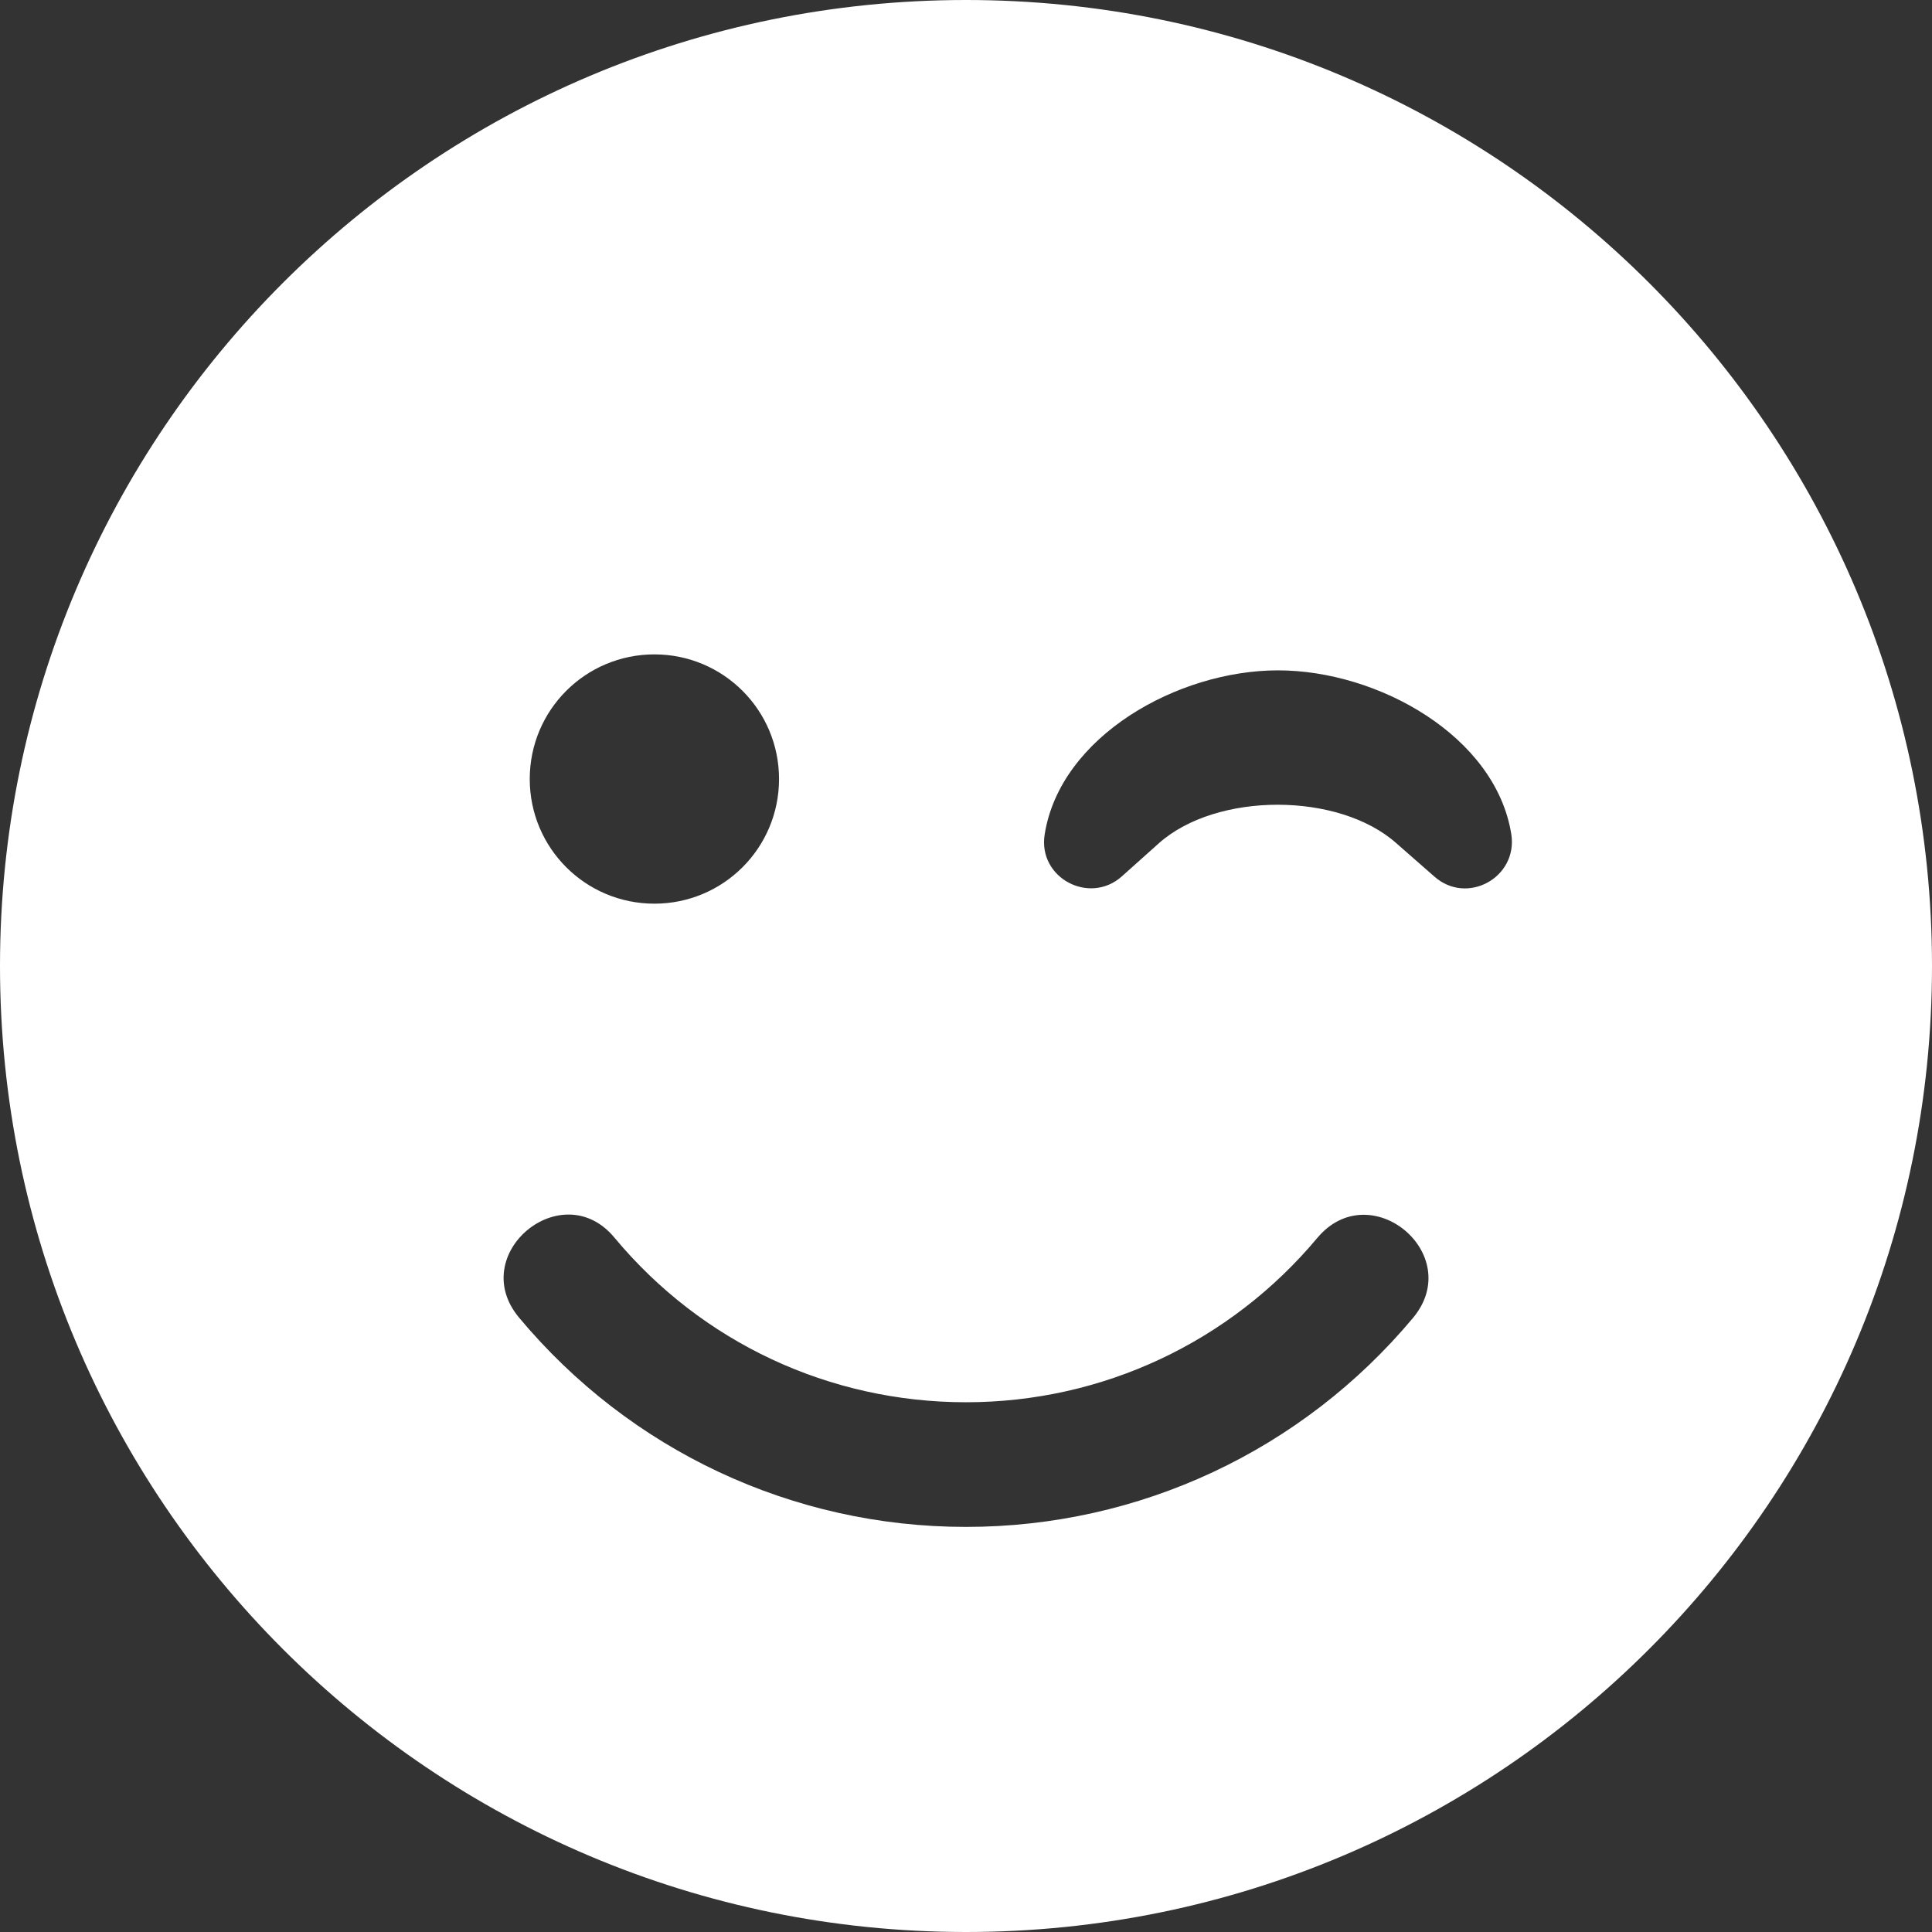 <?xml version="1.0" encoding="UTF-8"?> <svg xmlns="http://www.w3.org/2000/svg" width="200" height="200" viewBox="0 0 200 200" fill="none"><rect x="0" y="0" width="200" height="200" fill="#333333" stroke="none"/><path d="M0 100C0 155.242 44.758 200 100 200C155.242 200 200 155.242 200 100C200 44.758 155.242 0 100 0C44.758 0 0 44.758 0 100ZM80.645 80.645C80.645 87.782 74.879 93.548 67.742 93.548C60.605 93.548 54.839 87.782 54.839 80.645C54.839 73.508 60.605 67.742 67.742 67.742C74.879 67.742 80.645 73.508 80.645 80.645ZM144.556 87.298C138.589 81.976 125.927 81.976 119.96 87.298L116.129 90.726C112.782 93.71 107.419 90.887 108.145 86.371C109.758 76.21 121.935 69.395 132.298 69.395C142.661 69.395 154.839 76.21 156.452 86.371C157.137 90.847 151.855 93.75 148.468 90.726L144.556 87.298ZM63.629 128.145C72.661 138.992 85.887 145.161 100 145.161C114.113 145.161 127.339 138.952 136.371 128.145C141.855 121.613 151.734 129.839 146.29 136.411C134.798 150.161 117.944 158.065 100 158.065C82.056 158.065 65.202 150.161 53.71 136.371C48.266 129.798 58.226 121.573 63.629 128.145Z" fill="white"></path></svg> 